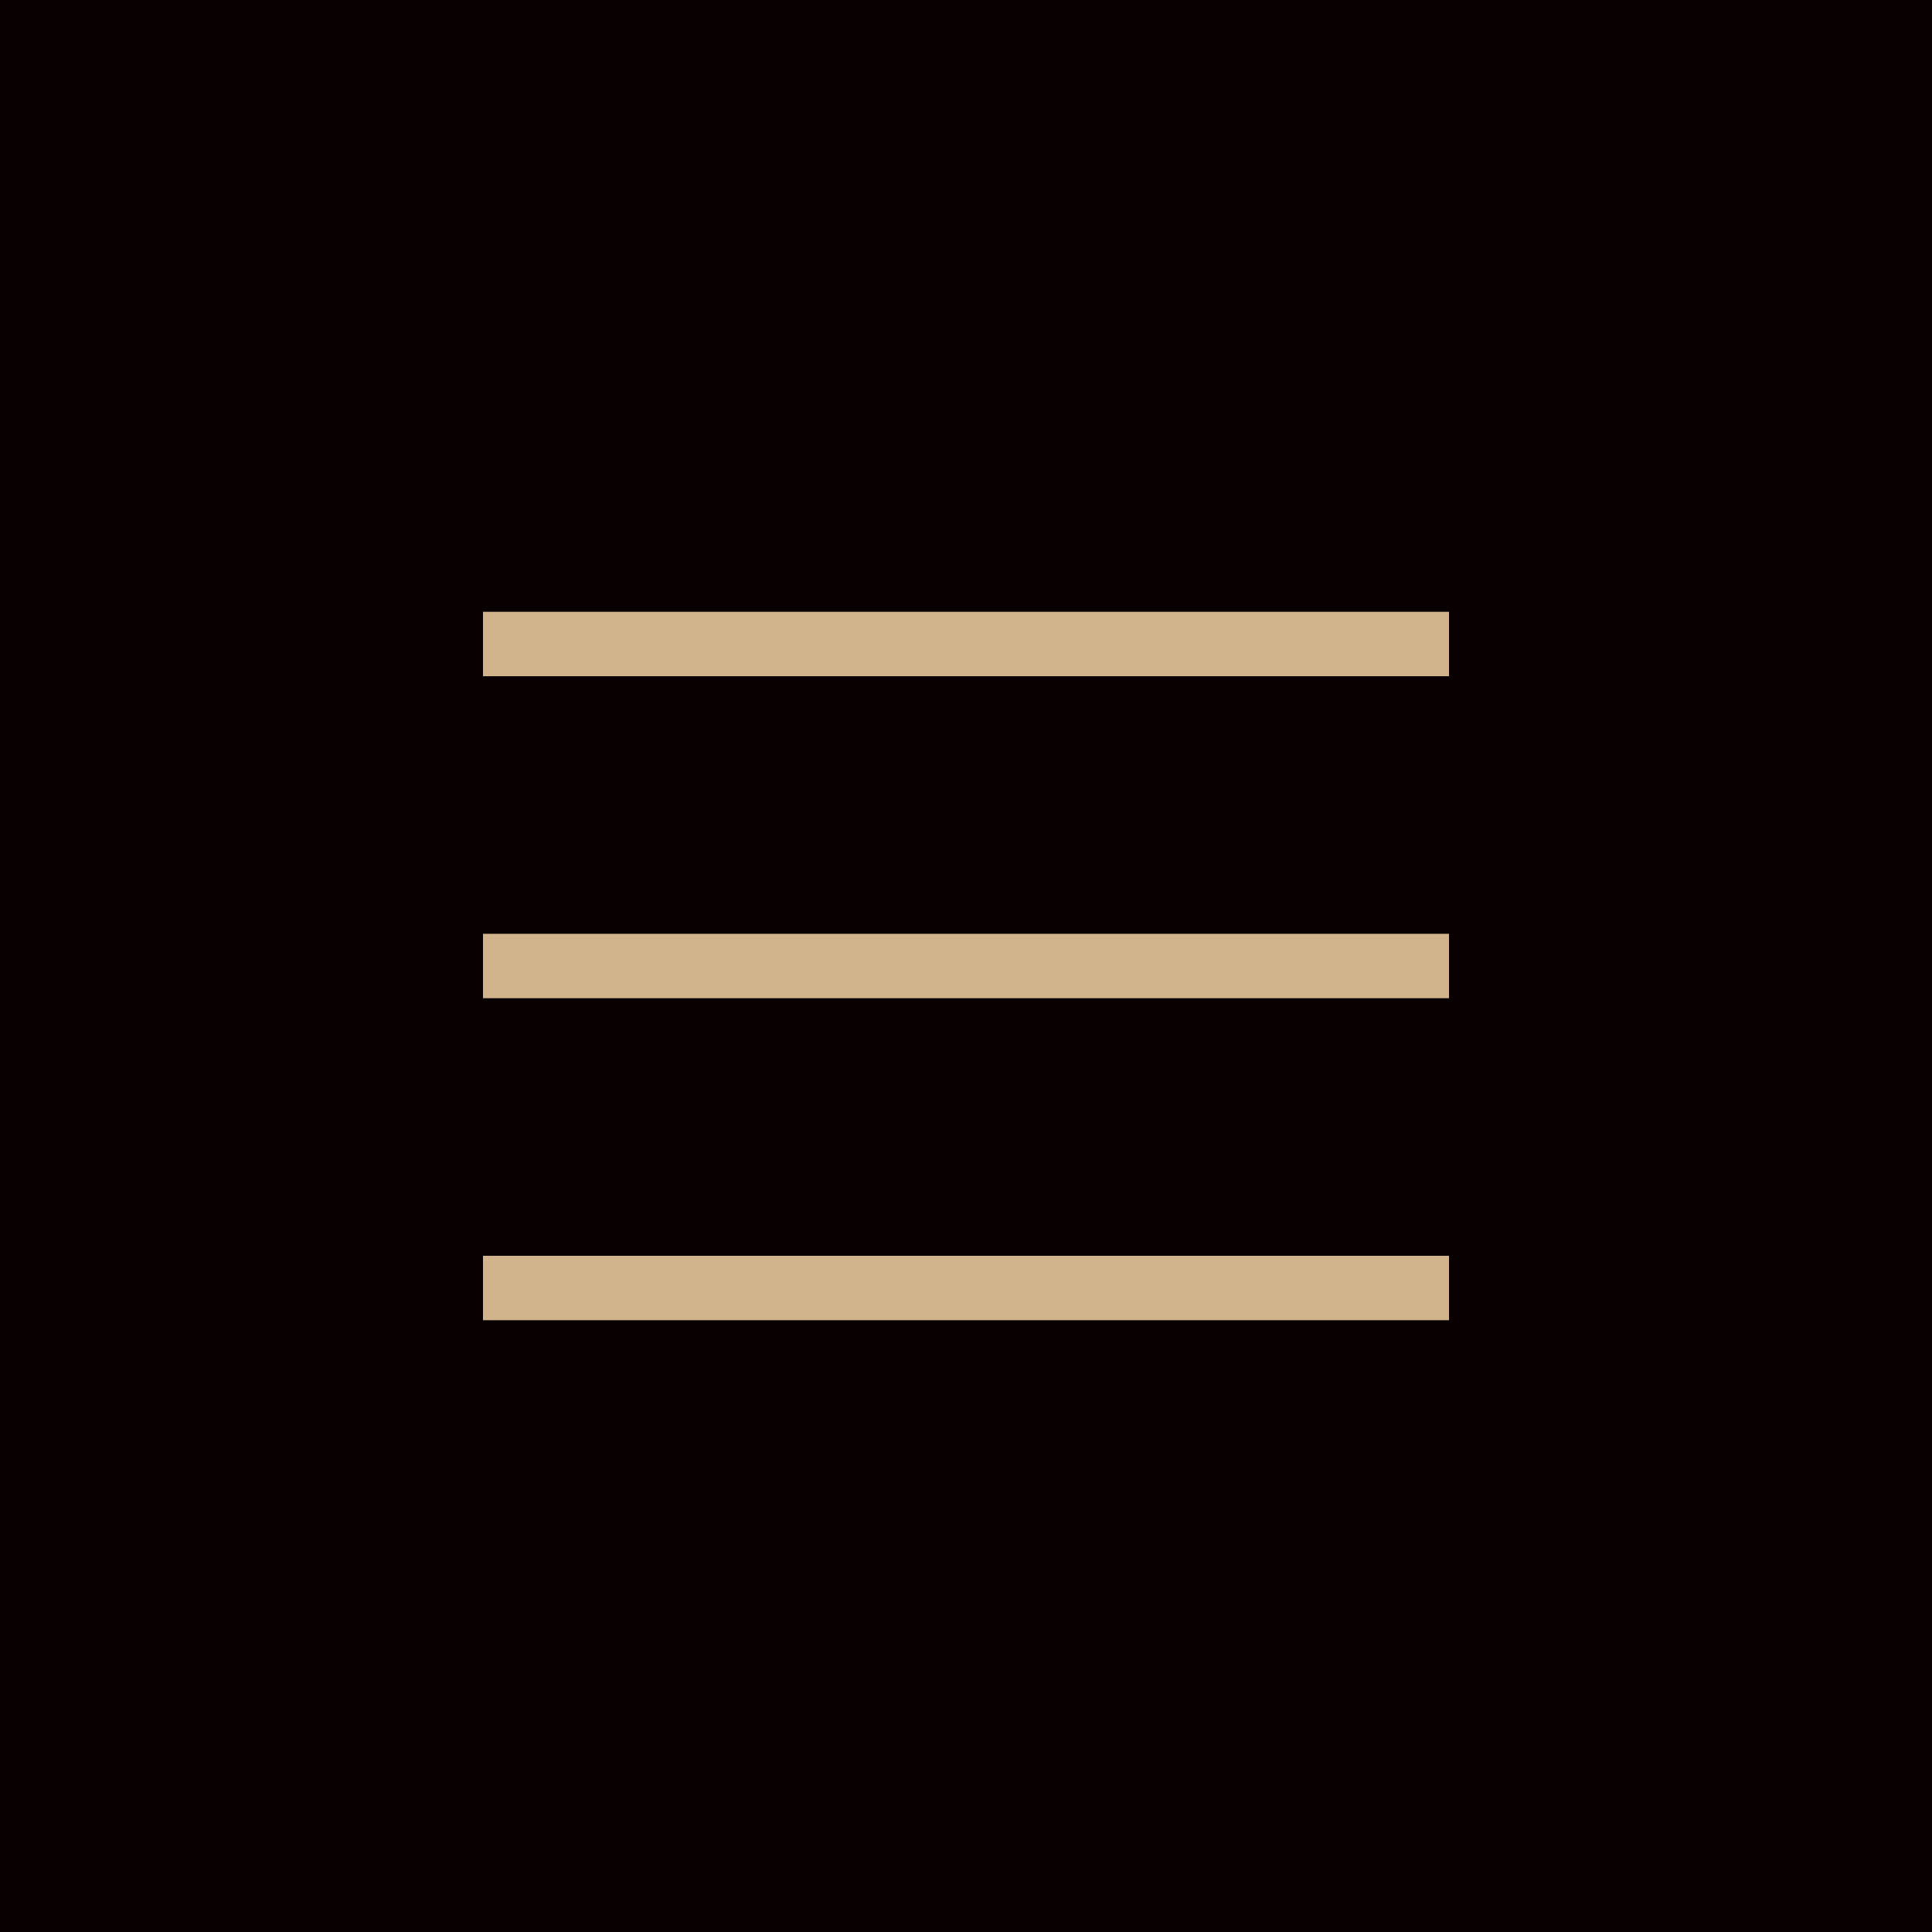 <svg width="60" height="60" viewBox="0 0 60 60" fill="none" xmlns="http://www.w3.org/2000/svg">
<rect width="60" height="60" fill="#090101"/>
<path d="M16 20H44" stroke="#D2B48C" stroke-width="2" stroke-linecap="square"/>
<path d="M16 30L44 30" stroke="#D2B48C" stroke-width="2" stroke-linecap="square"/>
<path d="M16 40H44" stroke="#D2B48C" stroke-width="2" stroke-linecap="square"/>
</svg>
